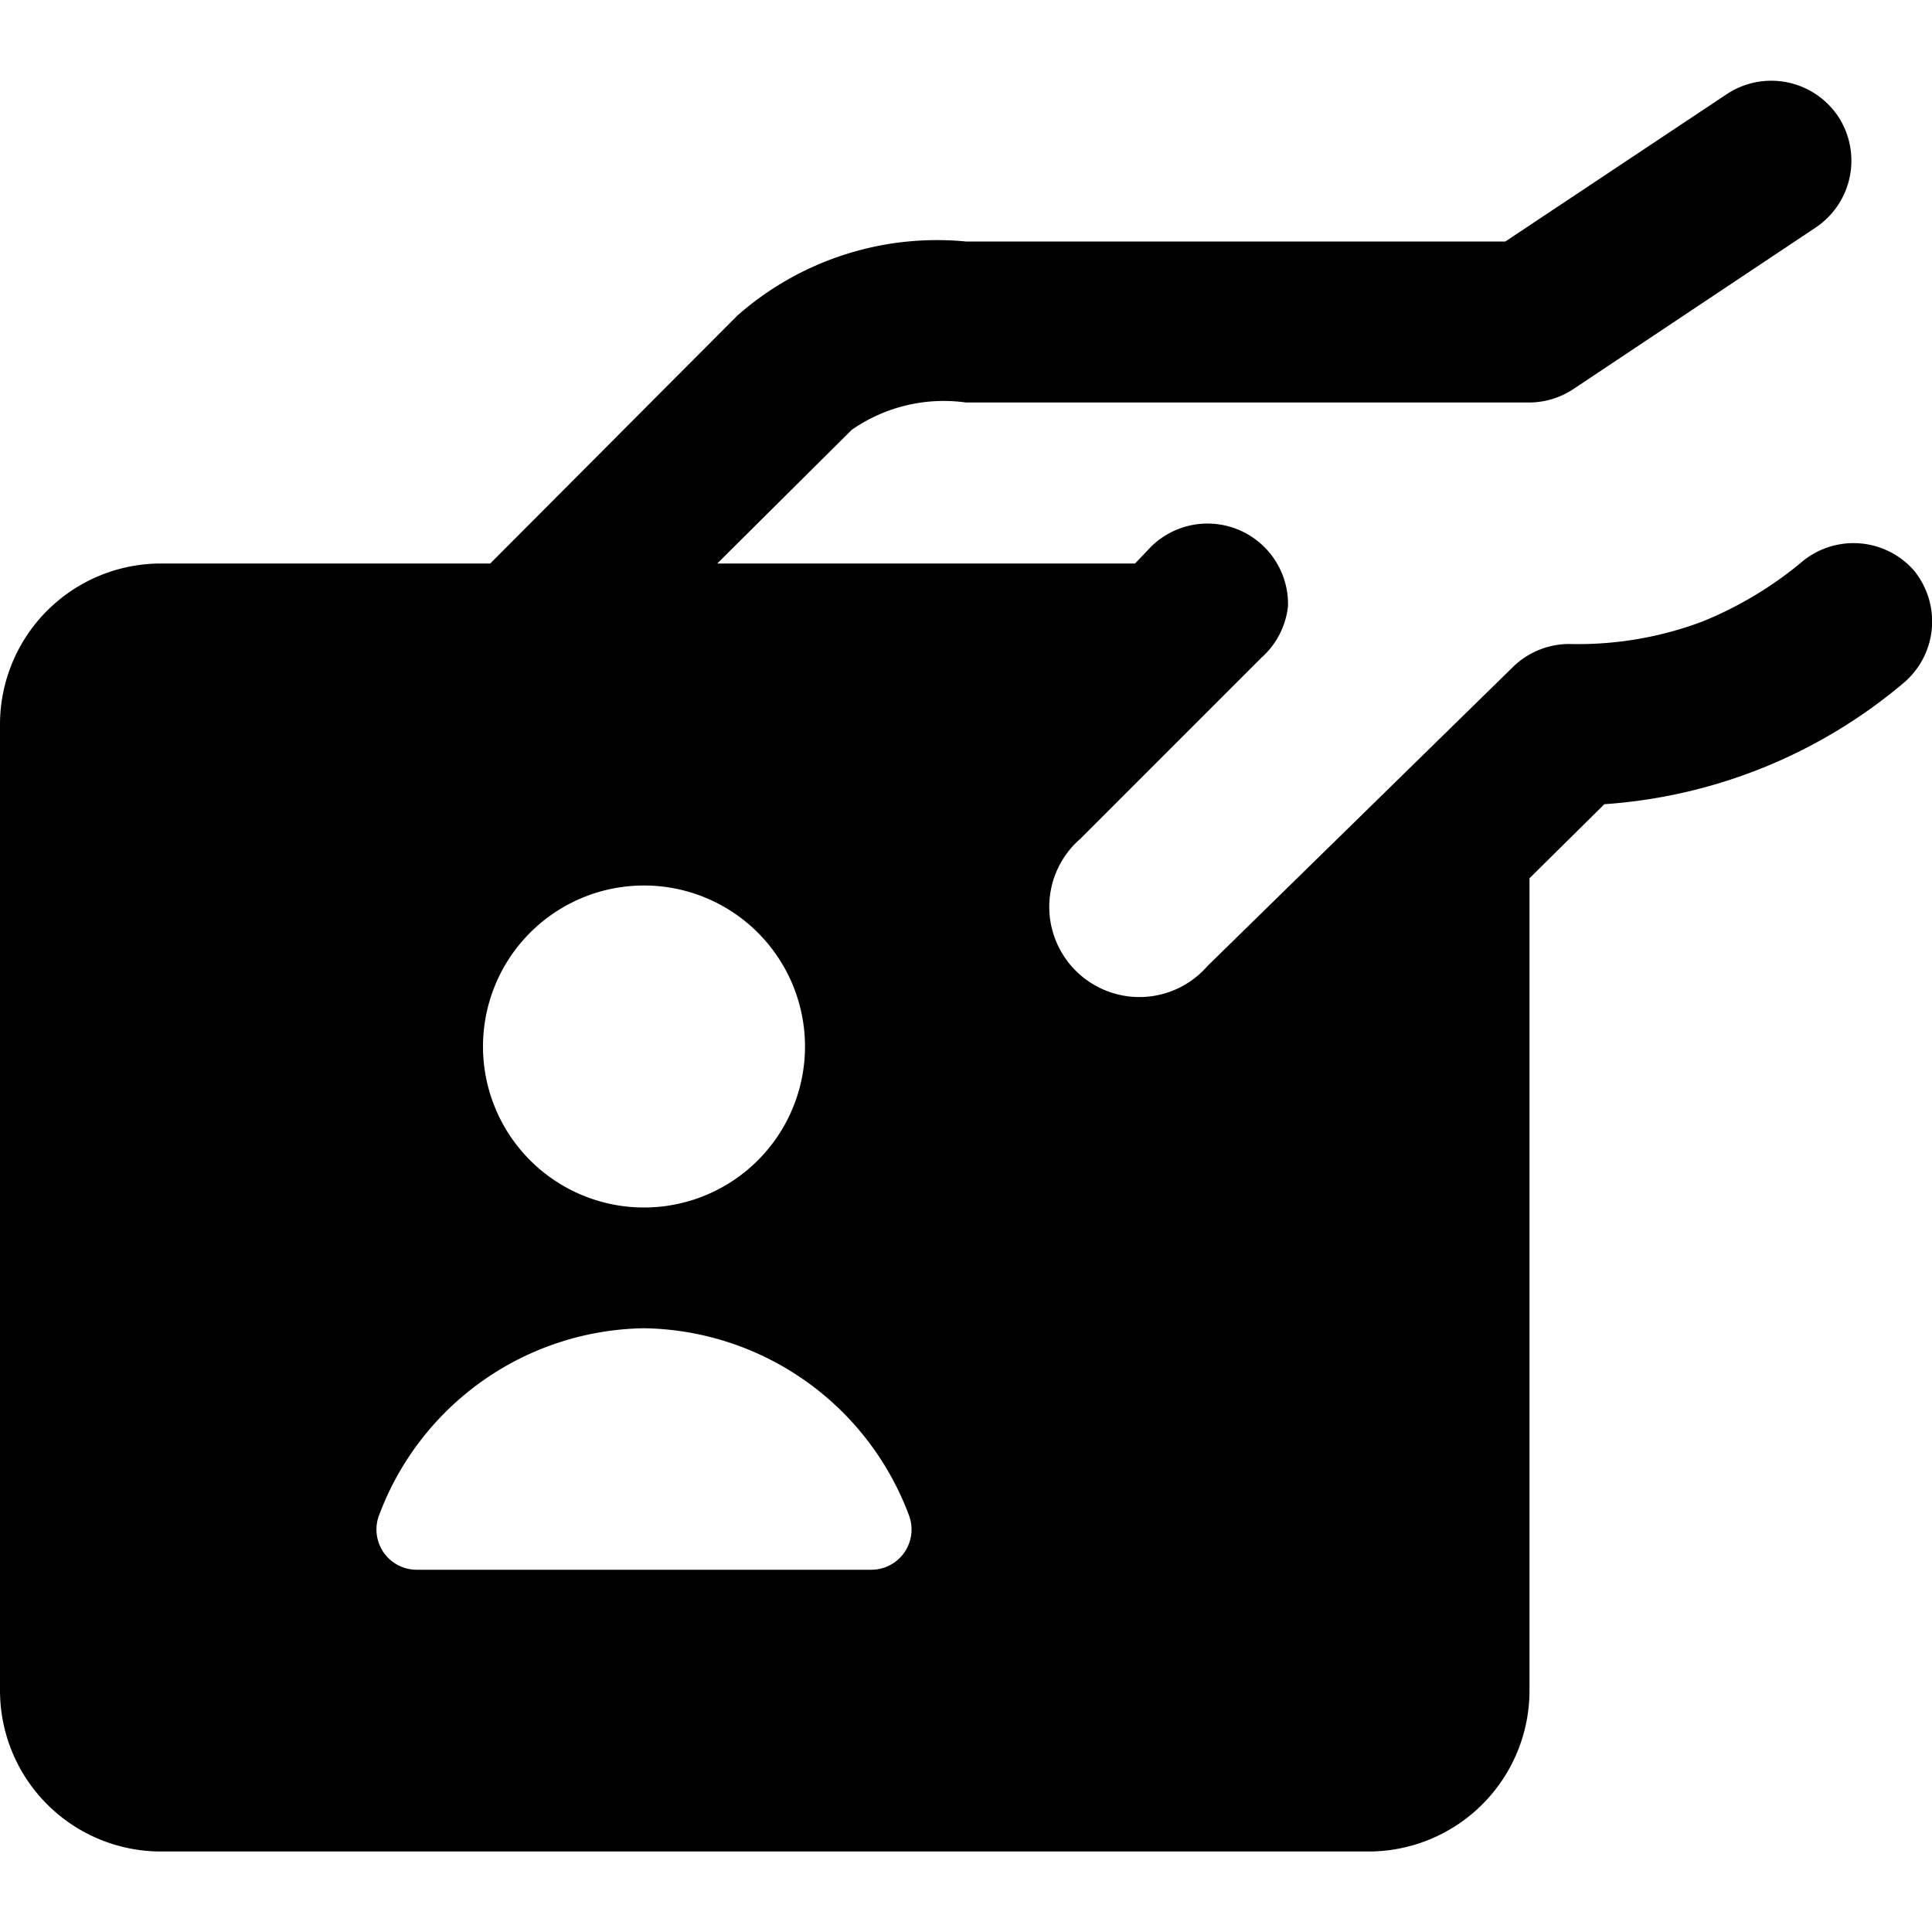 <svg xmlns="http://www.w3.org/2000/svg" viewBox="0 0 24 24"><path d="M23.77 7.08A1 1 0 0 0 22.36 7a4.67 4.67 0 0 1 -1.21 0.72A4.38 4.38 0 0 1 19.5 8a1 1 0 0 0 -0.71 0.29L15 12a1.12 1.12 0 1 1 -1.58 -1.58l2.25 -2.25a1 1 0 0 0 0.33 -0.64 1 1 0 0 0 -1.7 -0.74l-0.2 0.21H8.91l1.67 -1.66A2 2 0 0 1 12 5h7a1 1 0 0 0 0.55 -0.17l3 -2a1 1 0 0 0 0.28 -1.39 1 1 0 0 0 -1.38 -0.27L18.7 3H12a3.75 3.75 0 0 0 -2.84 0.92L6.09 7H2a2 2 0 0 0 -2 2v12a2 2 0 0 0 2 2h15a2 2 0 0 0 2 -2V10.91l0.93 -0.92a6.44 6.44 0 0 0 3.71 -1.5 1 1 0 0 0 0.13 -1.41ZM8 11a2 2 0 1 1 -2 2 2 2 0 0 1 2 -2Zm2.82 8.5H5.18a0.5 0.5 0 0 1 -0.47 -0.68A3.57 3.57 0 0 1 8 16.5a3.57 3.57 0 0 1 3.29 2.32 0.5 0.5 0 0 1 -0.47 0.68Z" fill="#000000" stroke-width="1"></path></svg>